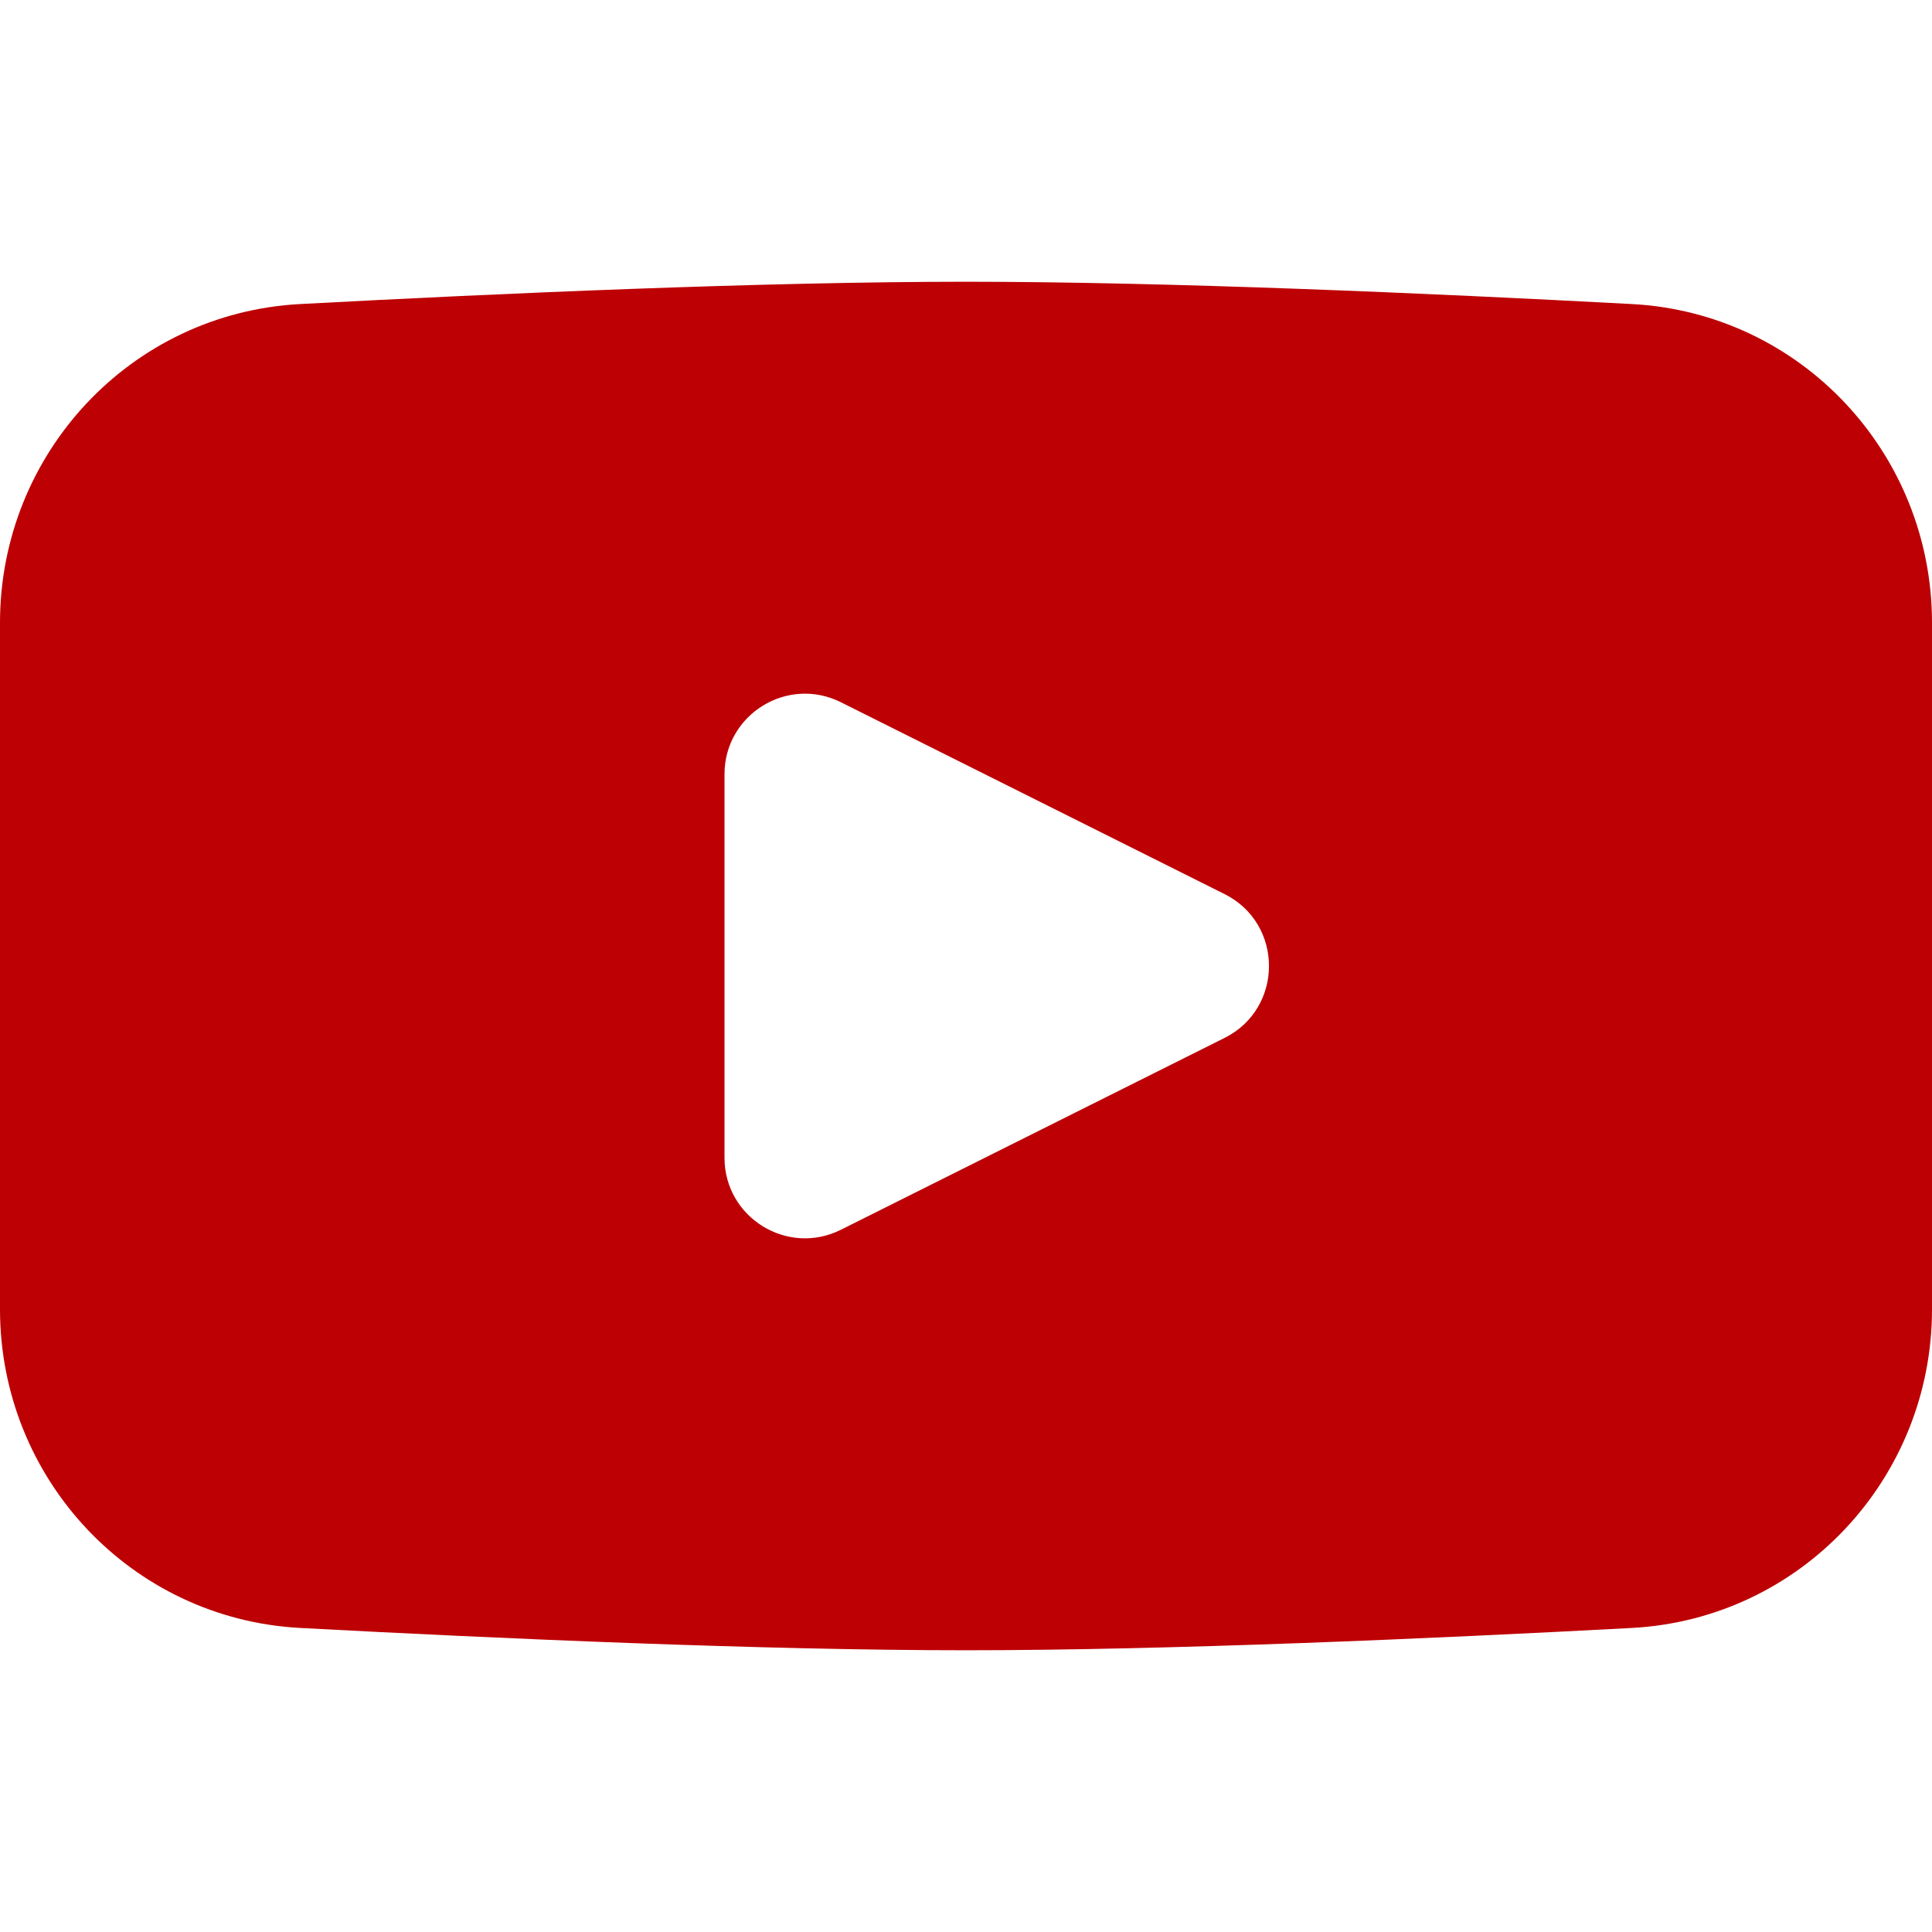 <svg width="24" height="24" viewBox="0 0 24 24" fill="none" xmlns="http://www.w3.org/2000/svg">
<path fill-rule="evenodd" clip-rule="evenodd" d="M3.728 3.777C1.628 3.889 0 5.633 0 7.736V16.264C0 18.367 1.628 20.11 3.728 20.223C6.218 20.356 9.486 20.5 12 20.5C14.514 20.5 17.782 20.356 20.272 20.223C22.372 20.11 24 18.367 24 16.264V7.736C24 5.633 22.372 3.889 20.272 3.777C17.782 3.644 14.514 3.5 12 3.5C9.486 3.5 6.218 3.644 3.728 3.777ZM15.211 11.106L10.447 8.724C9.782 8.391 9 8.875 9 9.618V14.382C9 15.125 9.782 15.609 10.447 15.276L15.211 12.894C15.948 12.526 15.948 11.474 15.211 11.106Z" fill="#BD0004"/>
</svg>
